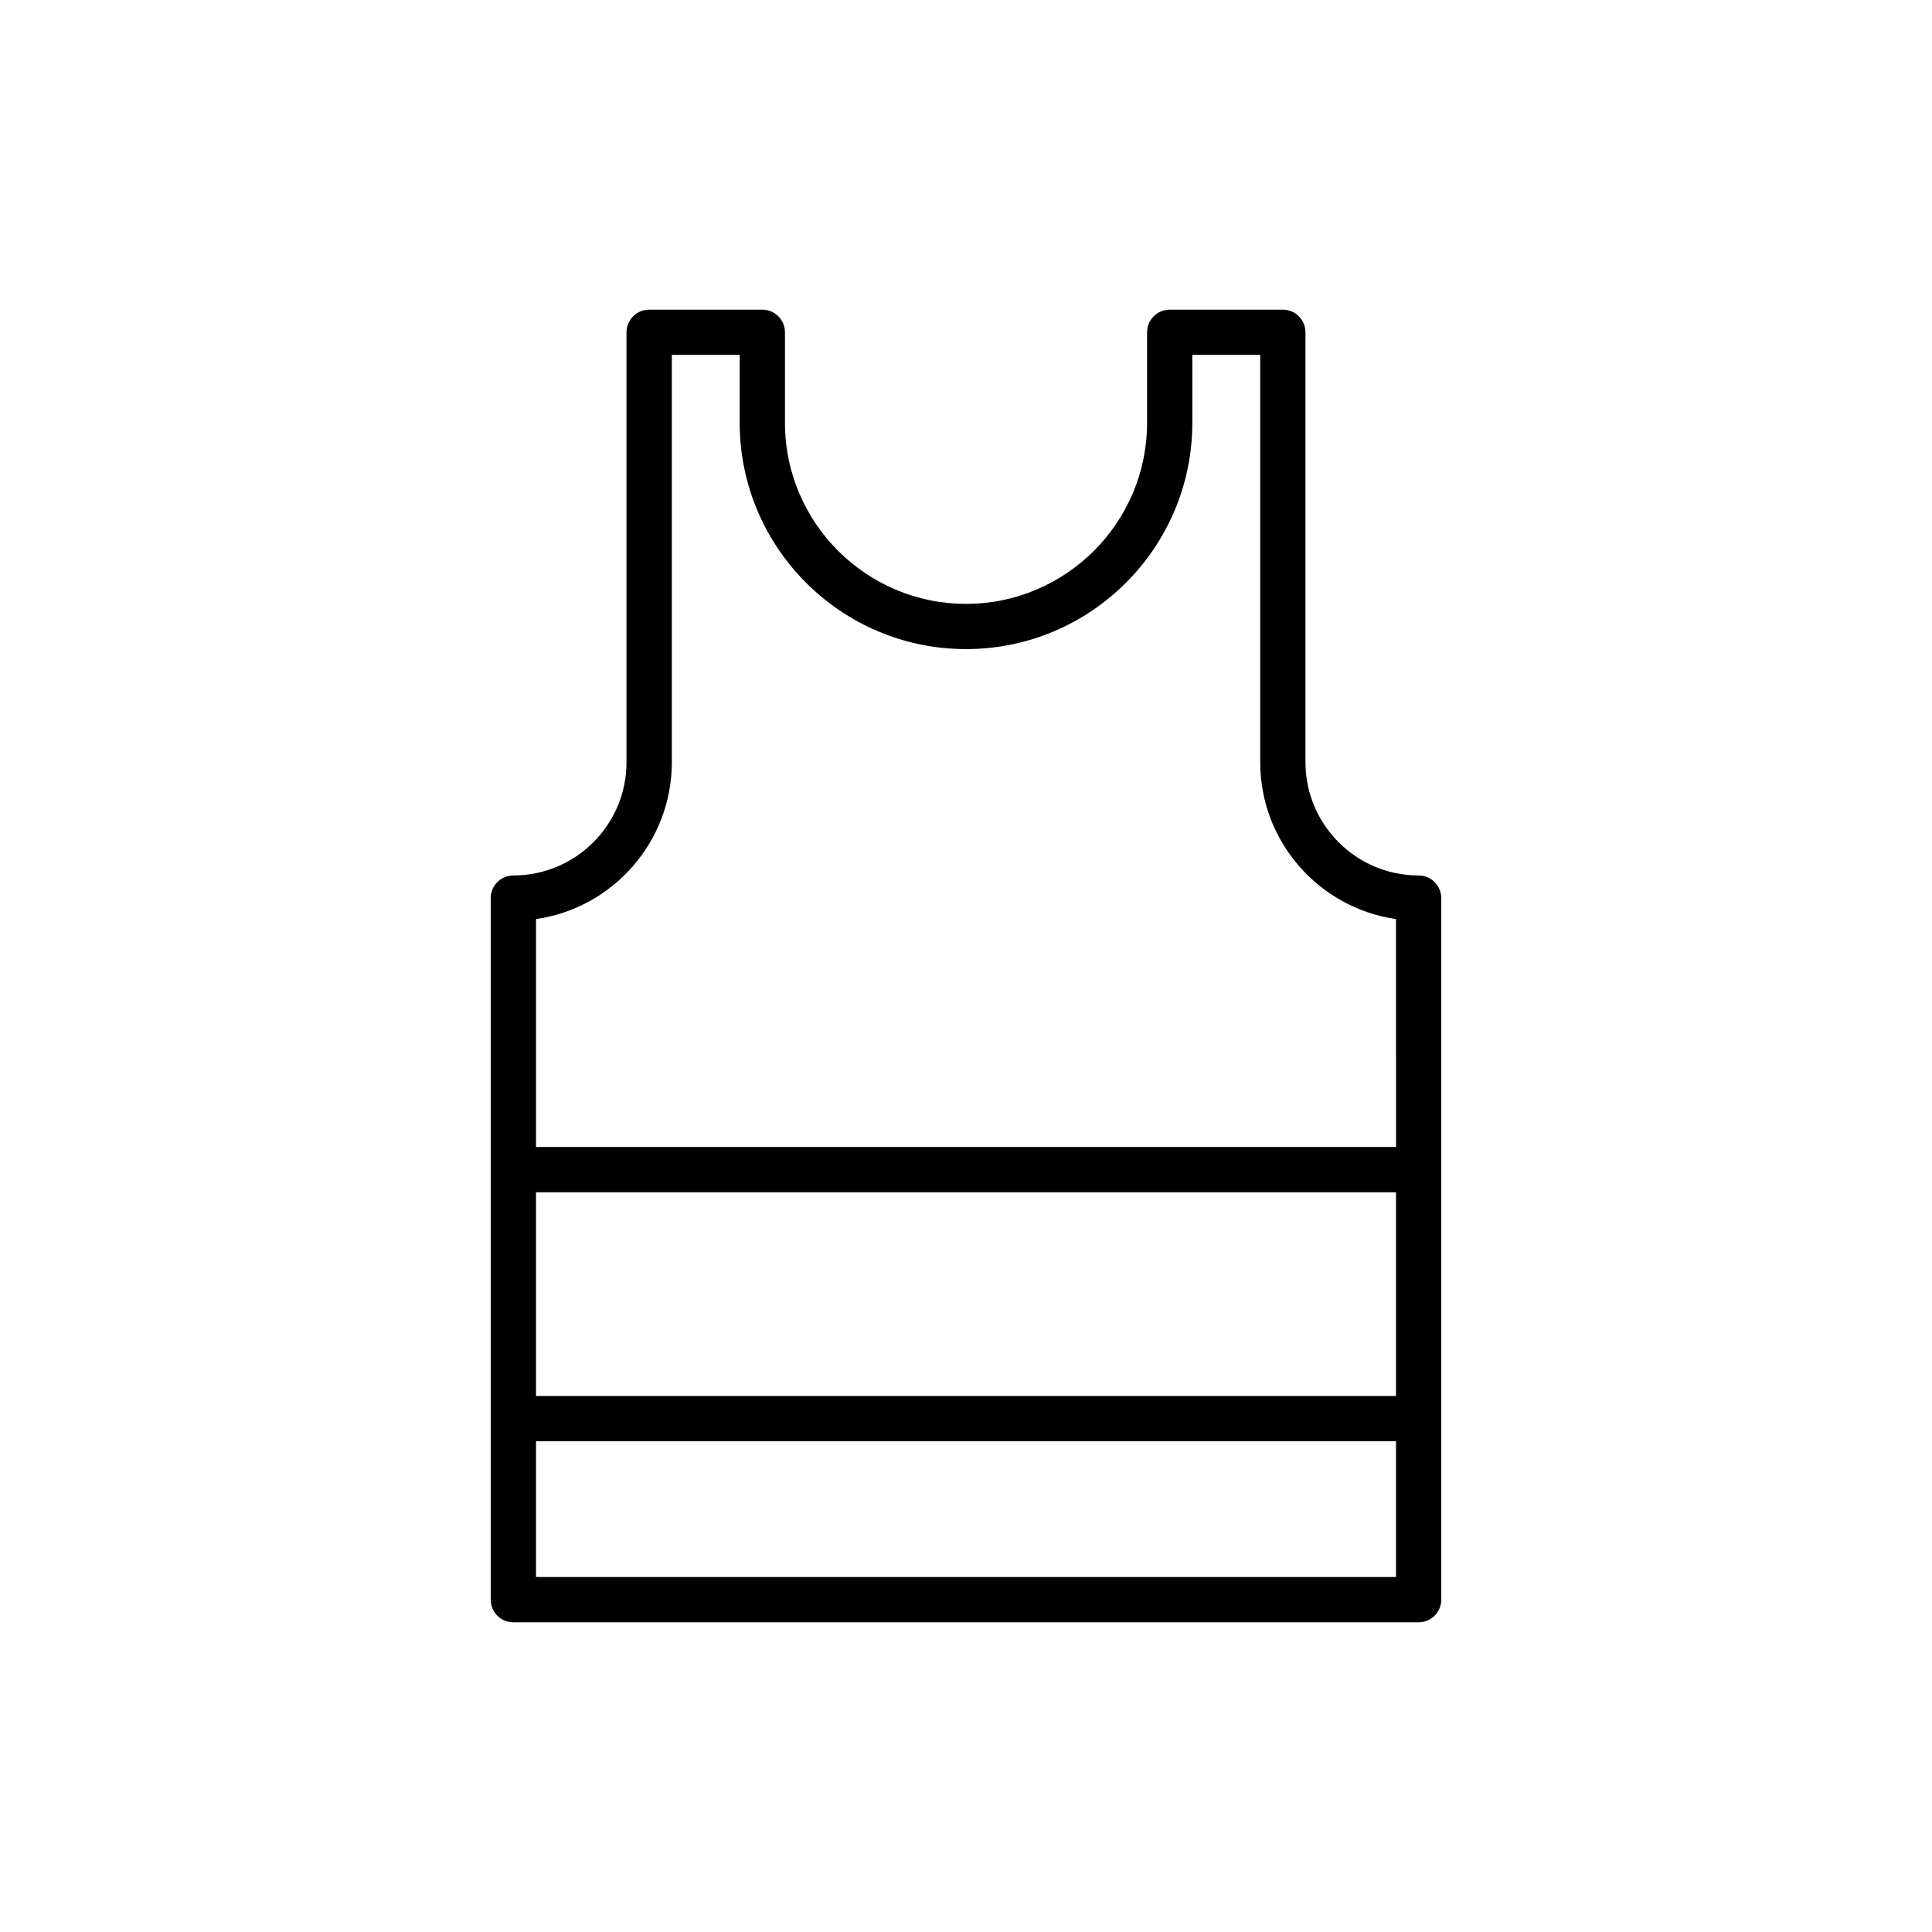<?xml version="1.0" encoding="UTF-8"?>
<!-- The Best Svg Icon site in the world: iconSvg.co, Visit us! https://iconsvg.co -->
<svg fill="#000000" width="800px" height="800px" version="1.1" viewBox="144 144 512 512" xmlns="http://www.w3.org/2000/svg">
 <path d="m310.03 232.06v113.96c0 16.535-13.453 29.988-29.988 29.988-3.312 0-5.996 2.688-5.996 5.996v185.93c0 3.312 2.688 5.996 5.996 5.996h239.91c3.312 0 5.996-2.688 5.996-5.996v-185.93c0-3.312-2.688-5.996-5.996-5.996-16.535 0-29.988-13.453-29.988-29.988v-113.96c0-3.312-2.688-5.996-5.996-5.996h-29.988c-3.312 0-5.996 2.688-5.996 5.996v23.992c0 26.457-21.527 47.98-47.98 47.98-26.457 0-47.98-21.527-47.98-47.98v-23.992c0-3.312-2.688-5.996-5.996-5.996h-29.988c-3.32-0.004-6.008 2.684-6.008 5.996zm203.93 281.89h-227.91v-53.98h227.91zm-227.91 47.98v-35.988h227.91v35.988zm35.984-323.88h17.992v17.992c0 33.07 26.906 59.977 59.977 59.977 33.07 0 59.977-26.906 59.977-59.977v-17.992h17.992v107.96c0 21.117 15.668 38.637 35.988 41.559l0.004 60.402h-227.91v-60.402c20.32-2.922 35.988-20.441 35.988-41.559z"/>
</svg>